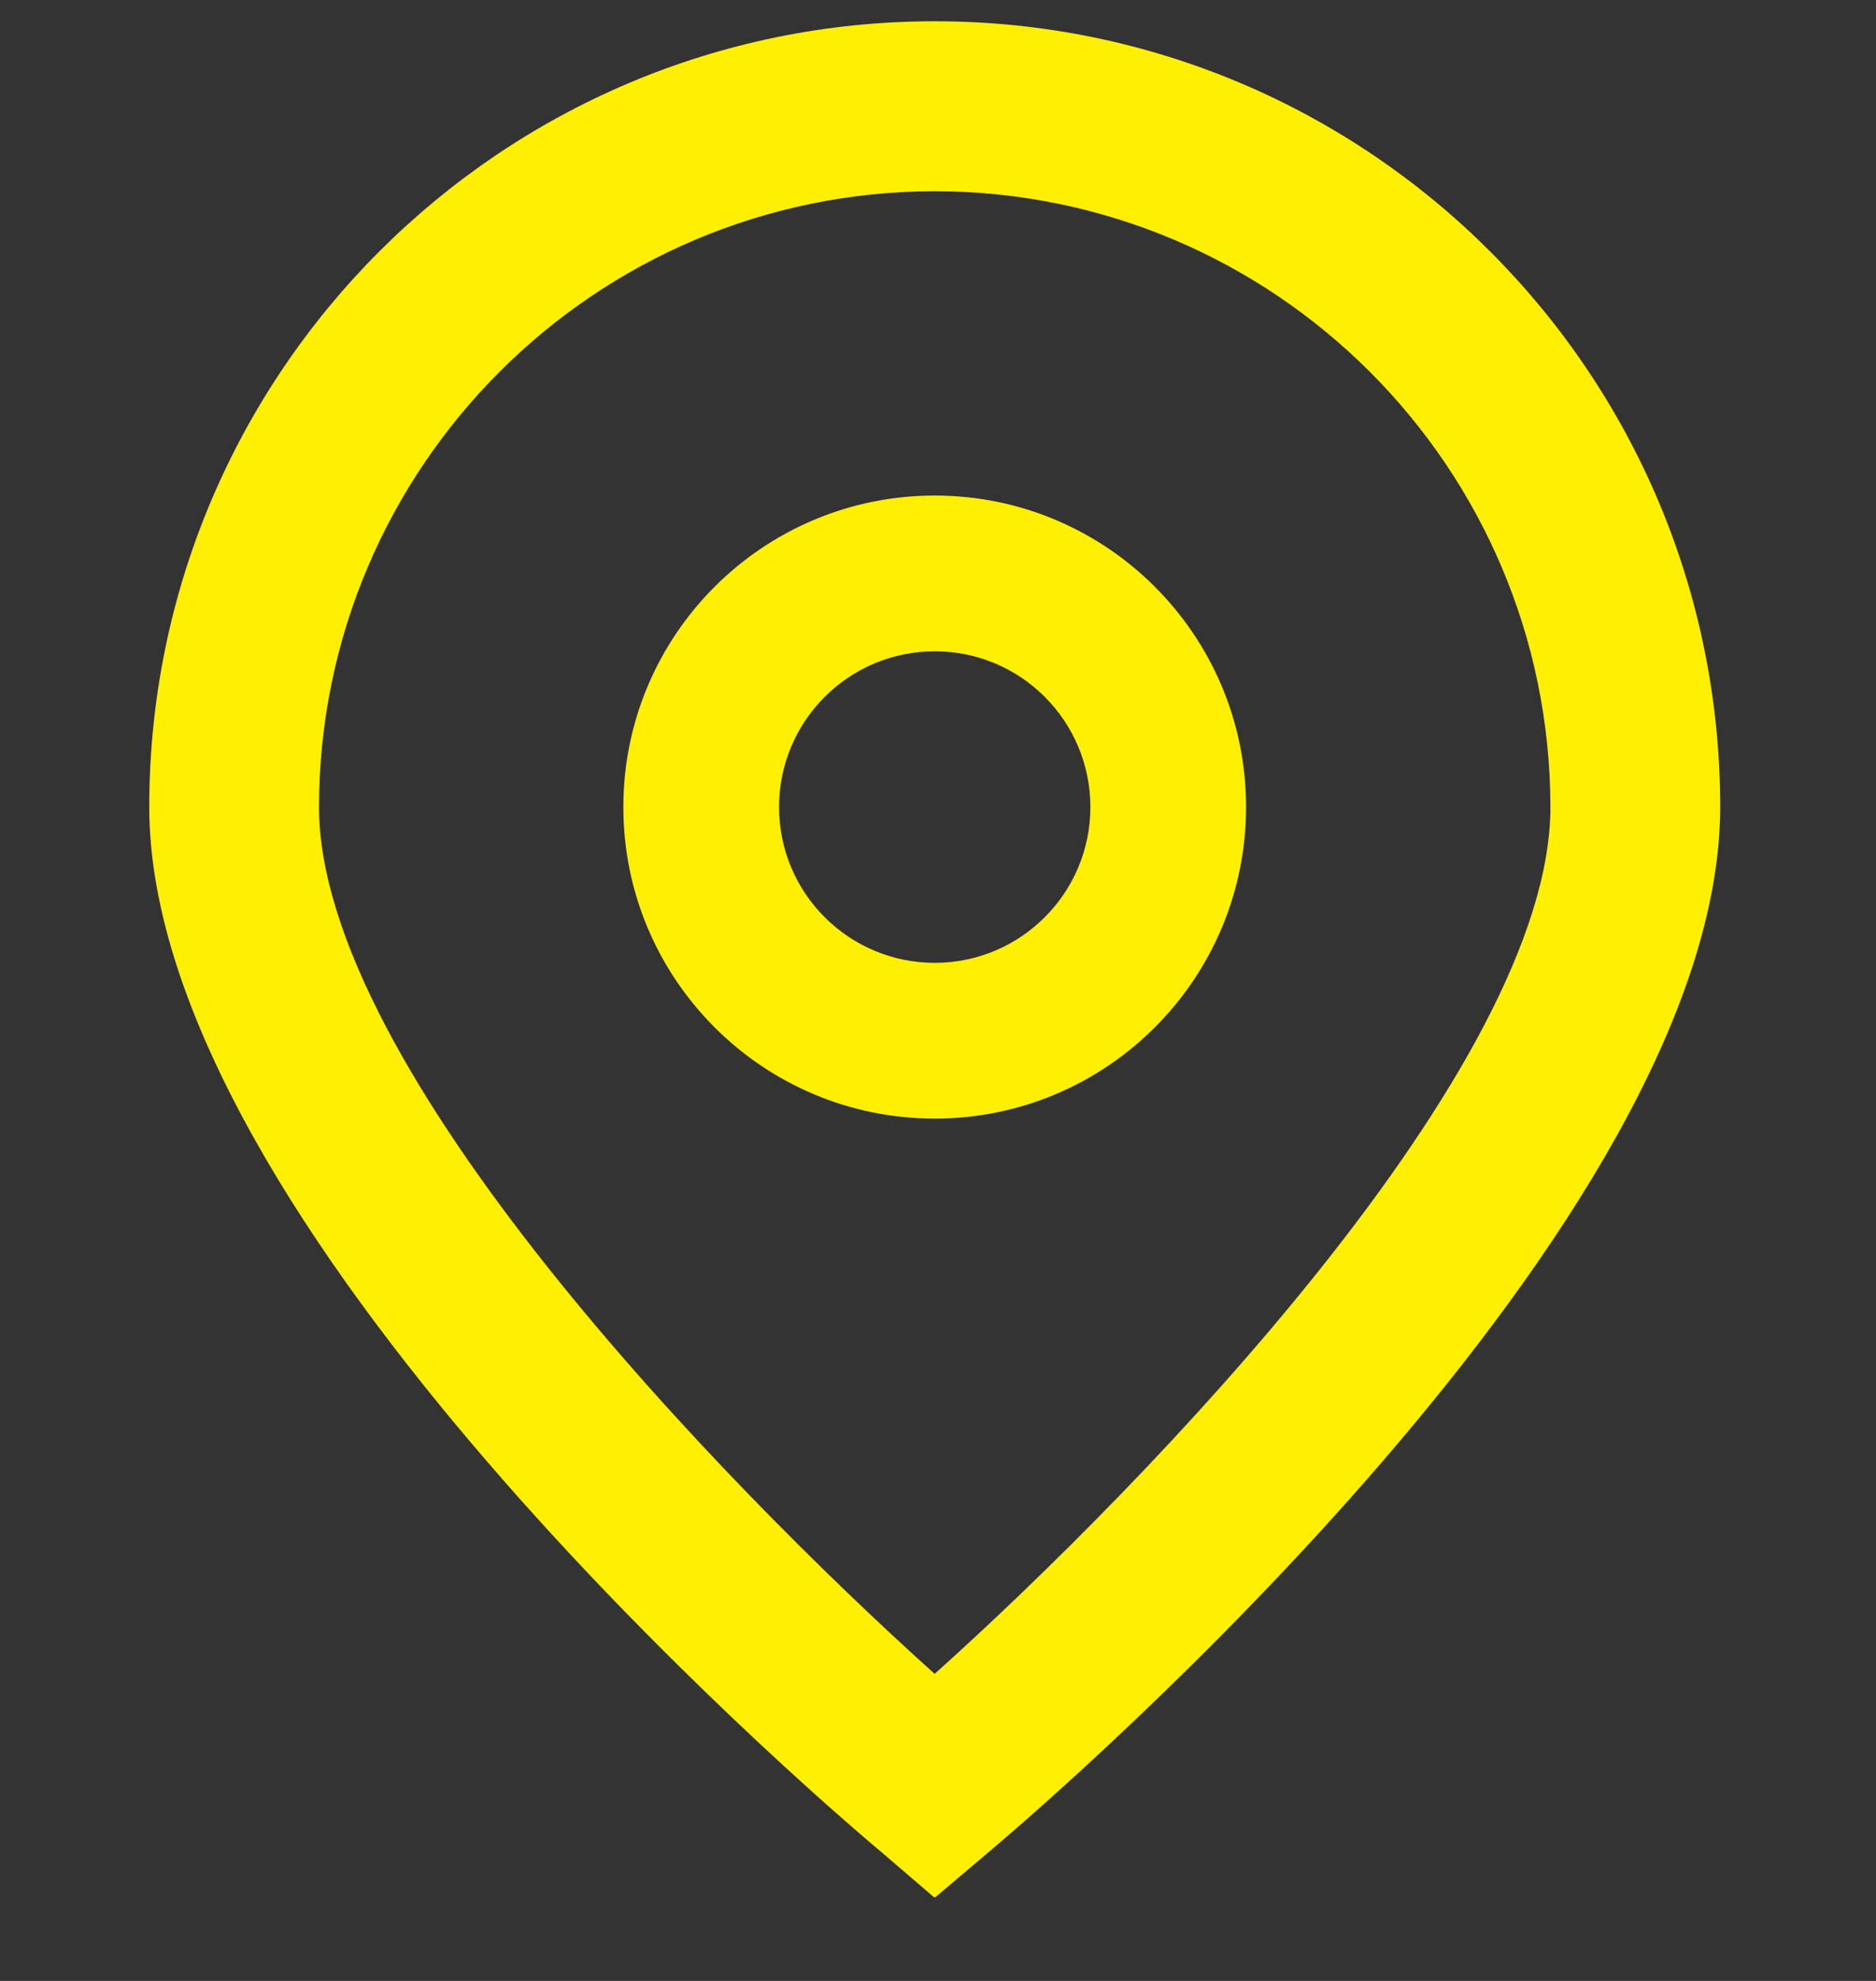 <?xml version="1.0" encoding="UTF-8"?>
<svg xmlns="http://www.w3.org/2000/svg" width="18" height="19" viewBox="0 0 18 19" fill="none">
  <rect x="0" y="0" width="18" height="19" fill="#333333" stroke="none"/>
  <g clip-path="url(#clip0_16564_678)">
    <path d="M8.968 18.203L8.446 17.755C7.725 17.152 1.432 11.717 1.432 7.741C1.432 3.579 4.806 0.204 8.968 0.204C13.131 0.204 16.505 3.579 16.505 7.741C16.505 11.717 10.212 17.152 9.494 17.758L8.968 18.203ZM8.968 1.834C5.708 1.838 3.065 4.48 3.061 7.741C3.061 10.239 6.933 14.228 8.968 16.055C11.004 14.228 14.876 10.236 14.876 7.741C14.872 4.48 12.229 1.838 8.968 1.834Z" fill="#FFEF01"></path>
    <path d="M8.969 10.729C7.319 10.729 5.981 9.391 5.981 7.741C5.981 6.091 7.319 4.753 8.969 4.753C10.618 4.753 11.956 6.091 11.956 7.741C11.956 9.391 10.618 10.729 8.969 10.729ZM8.969 6.247C8.144 6.247 7.475 6.916 7.475 7.741C7.475 8.566 8.144 9.235 8.969 9.235C9.793 9.235 10.462 8.566 10.462 7.741C10.462 6.916 9.794 6.247 8.969 6.247Z" fill="#FFEF01"></path>
  </g>
  <defs>
    <clipPath id="clip0_16564_678">
      <rect width="18" height="18" fill="white" transform="translate(0 0.197)"></rect>
    </clipPath>
  </defs>
</svg>
